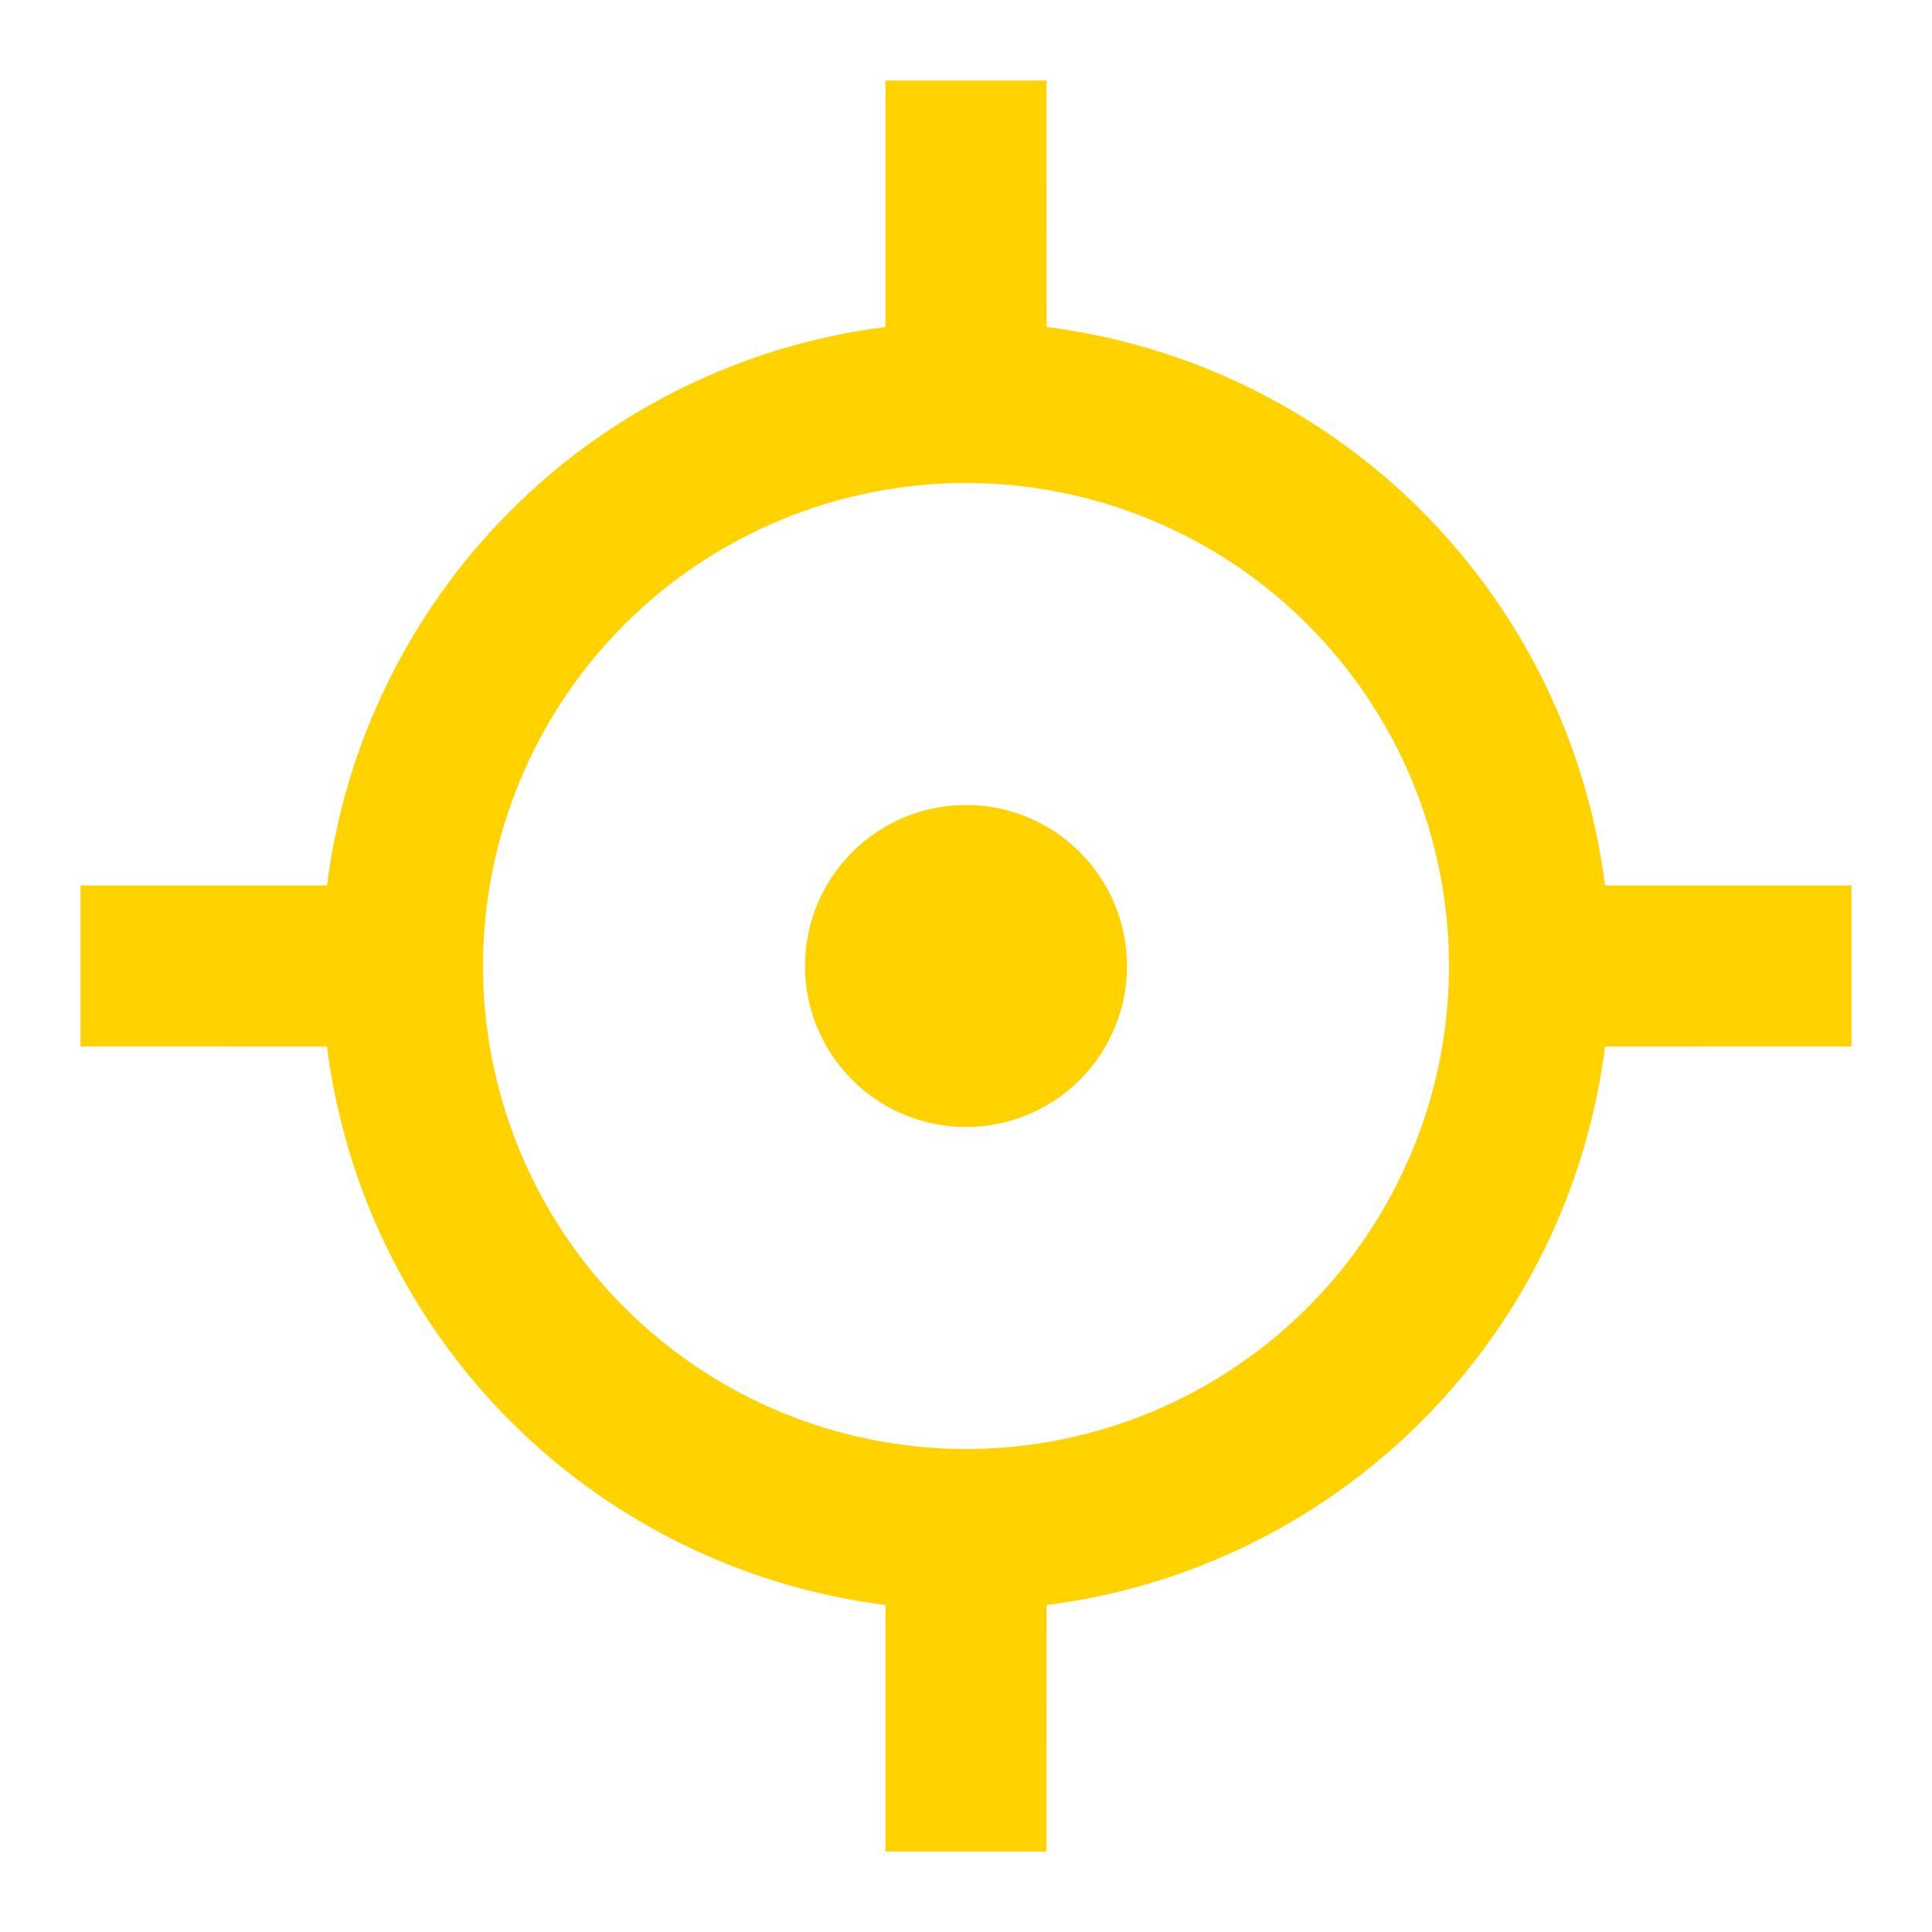 <svg width="48" height="48" viewBox="0 0 48 48" fill="none" xmlns="http://www.w3.org/2000/svg">
<path d="M26 2L26.002 8.124C29.526 8.57 32.803 10.175 35.314 12.687C37.826 15.199 39.431 18.476 39.876 22H46V26L39.876 26.002C39.431 29.526 37.825 32.802 35.314 35.314C32.802 37.825 29.526 39.431 26.002 39.876L26 46H22V39.876C18.476 39.431 15.199 37.826 12.687 35.314C10.175 32.803 8.57 29.526 8.124 26.002L2 26V22H8.124C8.569 18.475 10.174 15.199 12.687 12.687C15.199 10.174 18.475 8.569 22 8.124V2H26ZM24 12C20.817 12 17.765 13.264 15.515 15.515C13.264 17.765 12 20.817 12 24C12 27.183 13.264 30.235 15.515 32.485C17.765 34.736 20.817 36 24 36C27.183 36 30.235 34.736 32.485 32.485C34.736 30.235 36 27.183 36 24C36 20.817 34.736 17.765 32.485 15.515C30.235 13.264 27.183 12 24 12ZM24 20C25.061 20 26.078 20.421 26.828 21.172C27.579 21.922 28 22.939 28 24C28 25.061 27.579 26.078 26.828 26.828C26.078 27.579 25.061 28 24 28C22.939 28 21.922 27.579 21.172 26.828C20.421 26.078 20 25.061 20 24C20 22.939 20.421 21.922 21.172 21.172C21.922 20.421 22.939 20 24 20V20Z" fill="#FFD200"/>
</svg>
